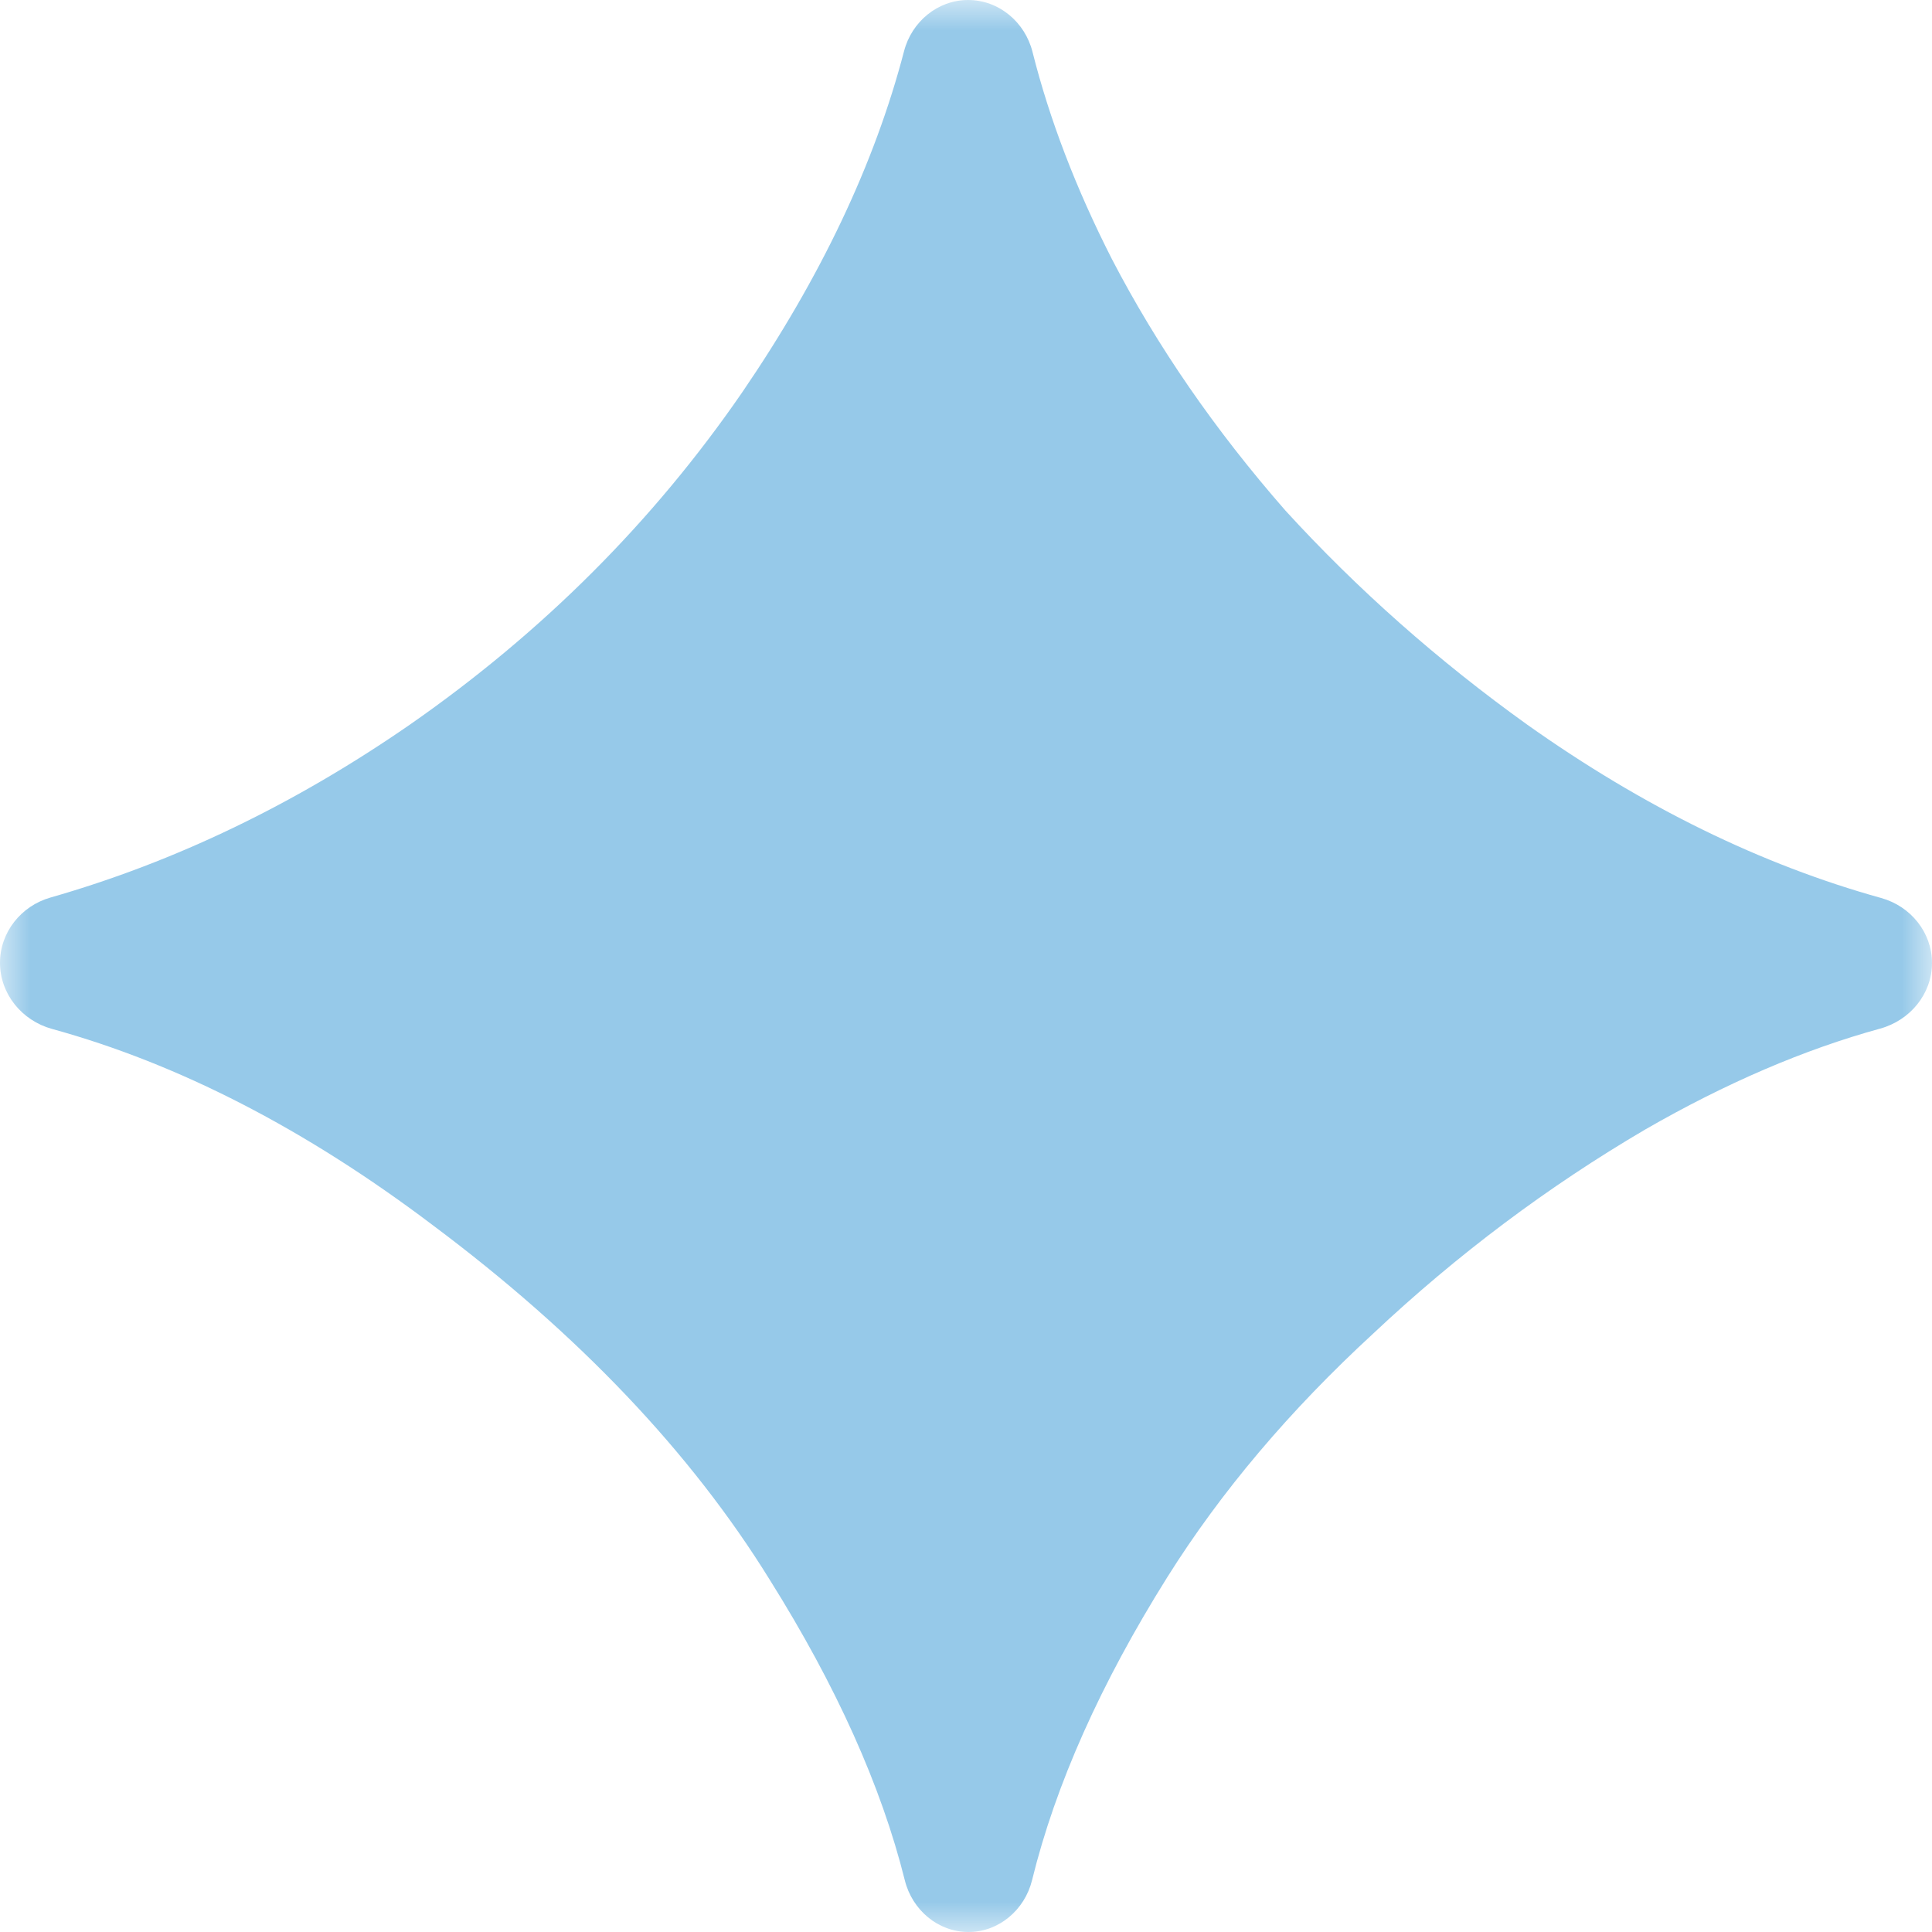 <svg width="32" height="32" viewBox="0 0 32 32" fill="none" xmlns="http://www.w3.org/2000/svg">
<g clip-path="url(#clip0_551_3647)">
<mask id="mask0_551_3647" style="mask-type:luminance" maskUnits="userSpaceOnUse" x="0" y="0" width="32" height="32">
<path d="M32 0H0V32H32V0Z" fill="white"/>
</mask>
<g mask="url(#mask0_551_3647)">
<path d="M16.041 32C15.536 32 15.109 31.635 14.987 31.145C14.598 29.584 13.852 27.925 12.75 26.167C11.444 24.055 9.583 22.097 7.167 20.292C5.065 18.703 2.963 17.62 0.861 17.042C0.363 16.905 0 16.463 0 15.947C0 15.441 0.349 15.005 0.836 14.866C2.897 14.277 4.882 13.322 6.792 12C8.986 10.472 10.819 8.639 12.292 6.5C13.594 4.595 14.488 2.71 14.974 0.847C15.101 0.359 15.531 0 16.035 0C16.545 0 16.978 0.366 17.102 0.861C17.383 1.978 17.821 3.122 18.417 4.292C19.167 5.736 20.125 7.125 21.292 8.458C22.486 9.764 23.82 10.944 25.292 12C27.215 13.364 29.171 14.322 31.159 14.874C31.647 15.01 32 15.444 32 15.95C32 16.464 31.636 16.901 31.141 17.037C29.881 17.383 28.584 17.94 27.25 18.708C25.639 19.653 24.139 20.778 22.75 22.083C21.361 23.361 20.222 24.708 19.333 26.125C18.229 27.887 17.483 29.559 17.094 31.142C16.973 31.633 16.546 32 16.041 32Z" fill="#96C9E9"/>
</g>
</g>
<defs>
<clipPath id="clip0_551_3647">
<rect width="32" height="32" fill="white"/>
</clipPath>
</defs>
</svg>
